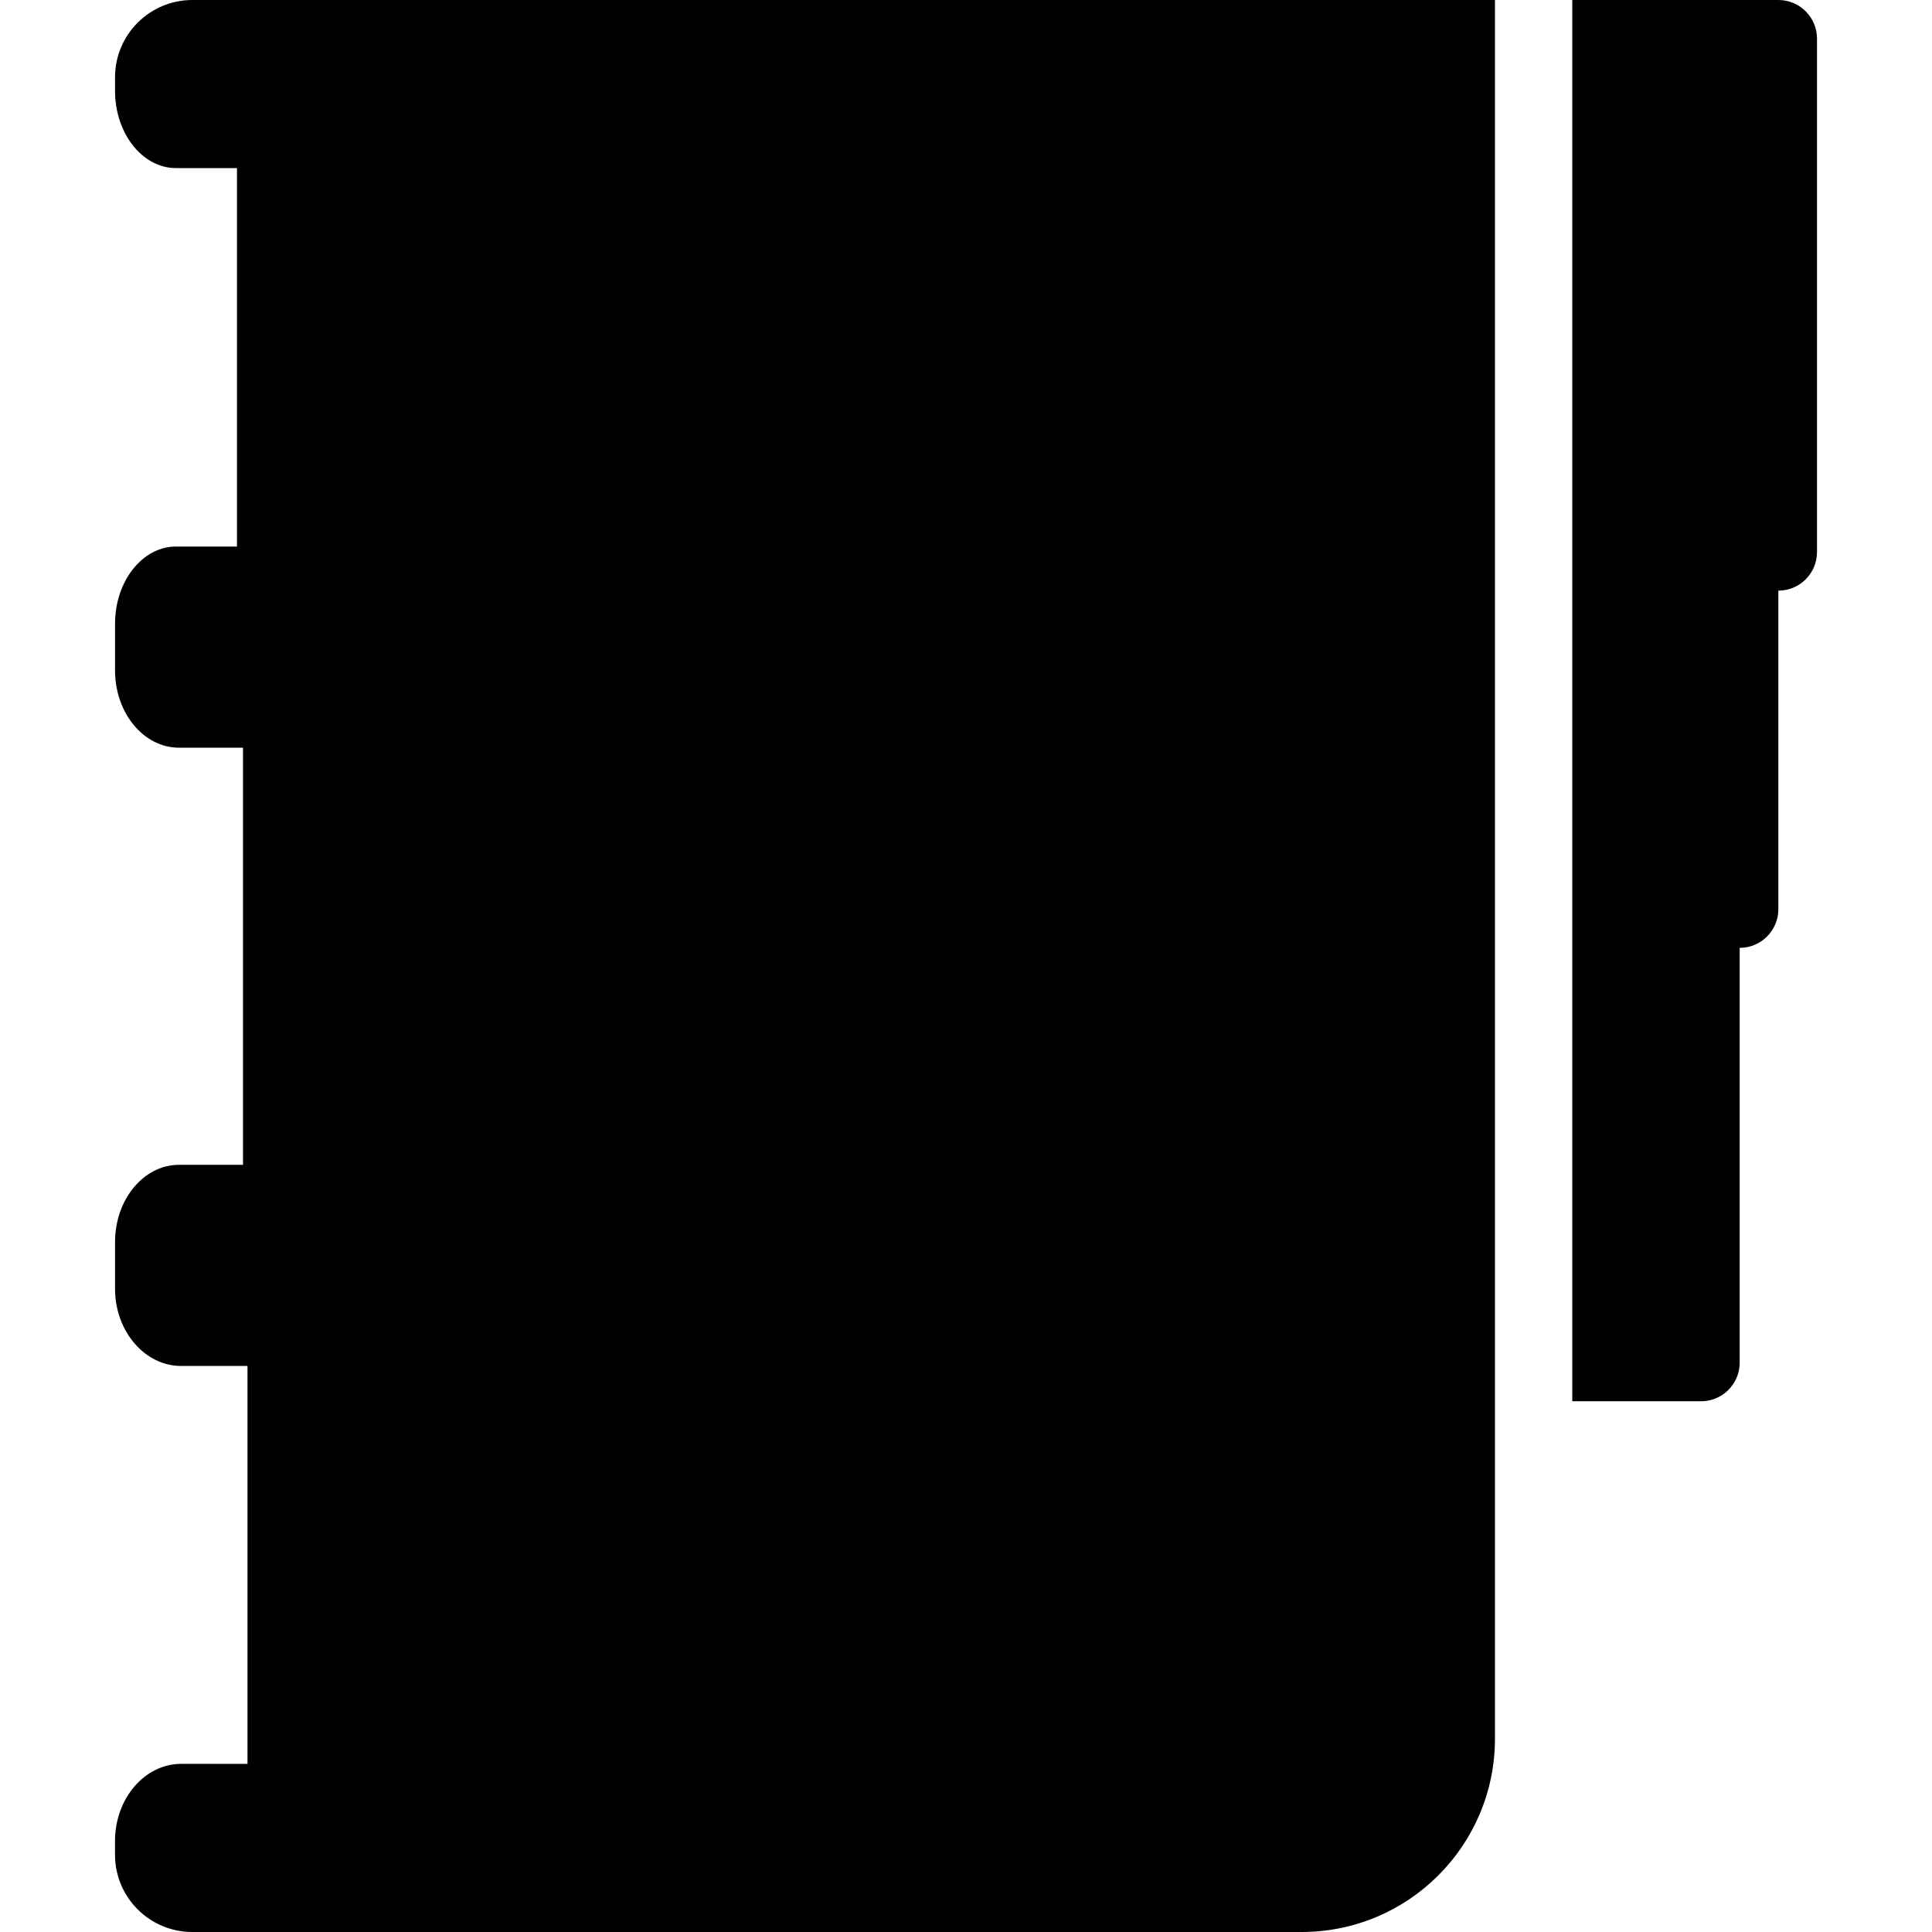 <?xml version="1.0" encoding="iso-8859-1"?>
<!-- Uploaded to: SVG Repo, www.svgrepo.com, Generator: SVG Repo Mixer Tools -->
<svg height="800px" width="800px" version="1.1" id="Capa_1" xmlns="http://www.w3.org/2000/svg" xmlns:xlink="http://www.w3.org/1999/xlink" 
	 viewBox="0 0 298.182 298.182" xml:space="preserve">
<g>
	<path style="fill:#010002;" d="M274.467,0h-31.803v91.156v125.113h19.87c3.3,0,5.967-2.673,5.967-5.967V146.29
		c3.3,0,5.967-2.673,5.967-5.967V91.239c0-0.036-0.012-0.048-0.012-0.078h0.012c3.3,0,5.967-2.673,5.967-5.967V24.697v-6.492V5.967
		C280.434,2.673,277.767,0,274.467,0z"/>
	<path style="fill:#010002;" d="M27.97,272.232c-5.645,0-10.221,5.346-10.221,11.934v2.082c0,6.593,5.346,11.934,11.934,11.934
		h171.213c16.48,0,29.834-13.36,29.834-29.834V0H29.688c-6.587,0-11.934,5.346-11.934,11.934v2.076
		c0,6.587,4.213,11.934,9.41,11.934h9.41v58.41c0,0-4.213,0-9.41,0c-5.197,0-9.41,5.346-9.41,11.934v7.178
		c0,6.587,4.421,11.934,9.875,11.934h9.875v64.377c0,0-4.421,0-9.875,0s-9.875,5.34-9.875,11.934v7.178
		c0,6.587,4.577,11.934,10.221,11.934h10.221v61.411C38.191,272.232,33.62,272.232,27.97,272.232z"/>
</g>
</svg>